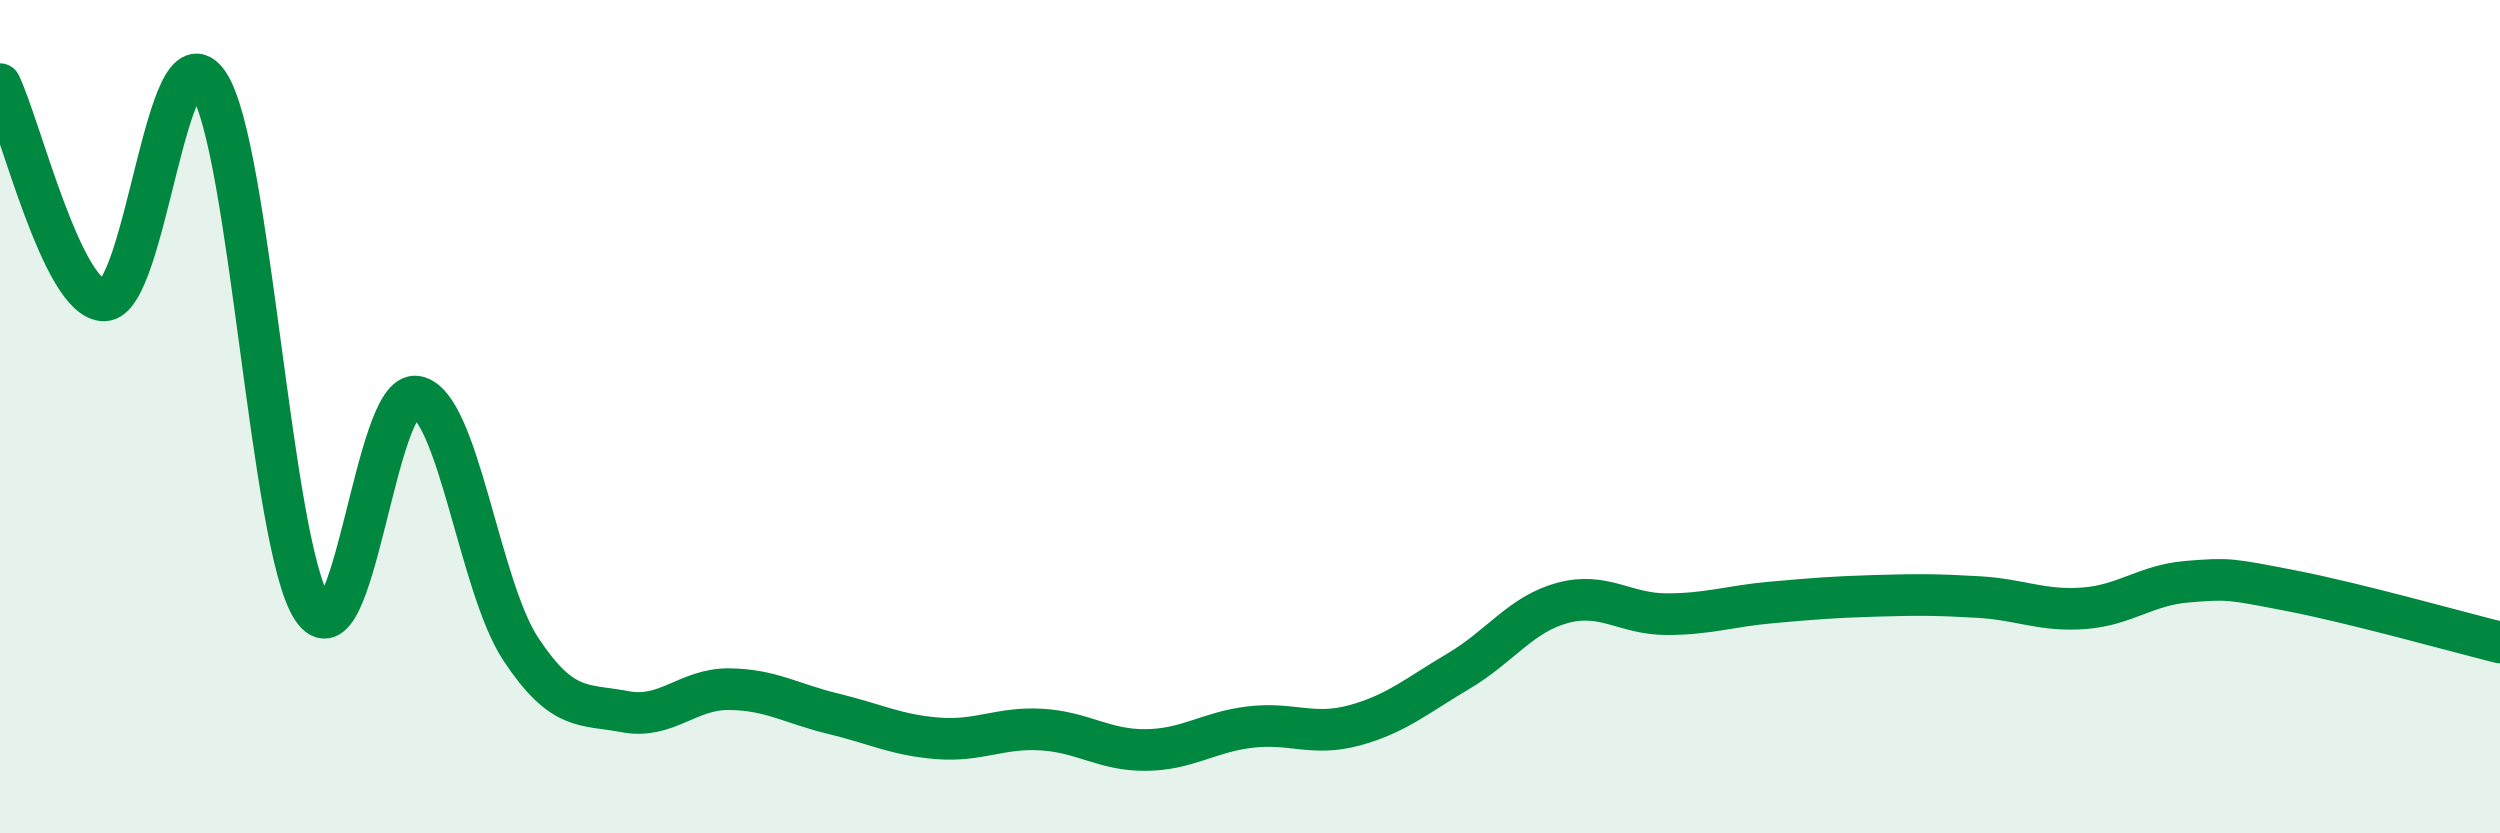 
    <svg width="60" height="20" viewBox="0 0 60 20" xmlns="http://www.w3.org/2000/svg">
      <path
        d="M 0,2.02 C 0.5,3.06 1.5,7.21 2.5,7.21 C 3.5,7.21 4,0.52 5,2 C 6,3.48 6.5,13.11 7.5,14.61 C 8.5,16.11 9,9.33 10,9.52 C 11,9.71 11.5,14.07 12.5,15.58 C 13.5,17.09 14,16.89 15,17.08 C 16,17.27 16.5,16.53 17.5,16.54 C 18.5,16.55 19,16.89 20,17.13 C 21,17.37 21.5,17.64 22.5,17.72 C 23.5,17.8 24,17.45 25,17.51 C 26,17.57 26.5,18.01 27.5,18 C 28.5,17.99 29,17.57 30,17.45 C 31,17.33 31.5,17.68 32.5,17.41 C 33.5,17.14 34,16.7 35,16.11 C 36,15.52 36.5,14.74 37.5,14.47 C 38.5,14.2 39,14.74 40,14.74 C 41,14.74 41.5,14.55 42.5,14.46 C 43.5,14.37 44,14.33 45,14.3 C 46,14.27 46.5,14.27 47.5,14.33 C 48.5,14.39 49,14.67 50,14.6 C 51,14.53 51.5,14.04 52.5,13.96 C 53.5,13.88 53.5,13.89 55,14.18 C 56.5,14.47 59,15.17 60,15.42L60 20L0 20Z"
        fill="#008740"
        opacity="0.1"
        stroke-linecap="round"
        stroke-linejoin="round"
      />
      <path
        d="M 0,2.02 C 0.5,3.06 1.5,7.21 2.5,7.21 C 3.5,7.21 4,0.52 5,2 C 6,3.48 6.5,13.11 7.5,14.61 C 8.5,16.11 9,9.33 10,9.52 C 11,9.71 11.5,14.07 12.5,15.58 C 13.5,17.09 14,16.89 15,17.08 C 16,17.27 16.5,16.53 17.5,16.54 C 18.5,16.55 19,16.89 20,17.13 C 21,17.37 21.5,17.64 22.5,17.72 C 23.5,17.8 24,17.45 25,17.51 C 26,17.57 26.5,18.01 27.5,18 C 28.5,17.99 29,17.57 30,17.45 C 31,17.33 31.5,17.68 32.5,17.41 C 33.5,17.14 34,16.7 35,16.11 C 36,15.52 36.5,14.74 37.5,14.47 C 38.5,14.2 39,14.74 40,14.74 C 41,14.74 41.5,14.55 42.5,14.46 C 43.5,14.37 44,14.33 45,14.3 C 46,14.27 46.5,14.27 47.5,14.33 C 48.5,14.39 49,14.67 50,14.6 C 51,14.53 51.5,14.04 52.5,13.96 C 53.5,13.88 53.5,13.89 55,14.18 C 56.5,14.47 59,15.17 60,15.42"
        stroke="#008740"
        stroke-width="1"
        fill="none"
        stroke-linecap="round"
        stroke-linejoin="round"
      />
    </svg>
  